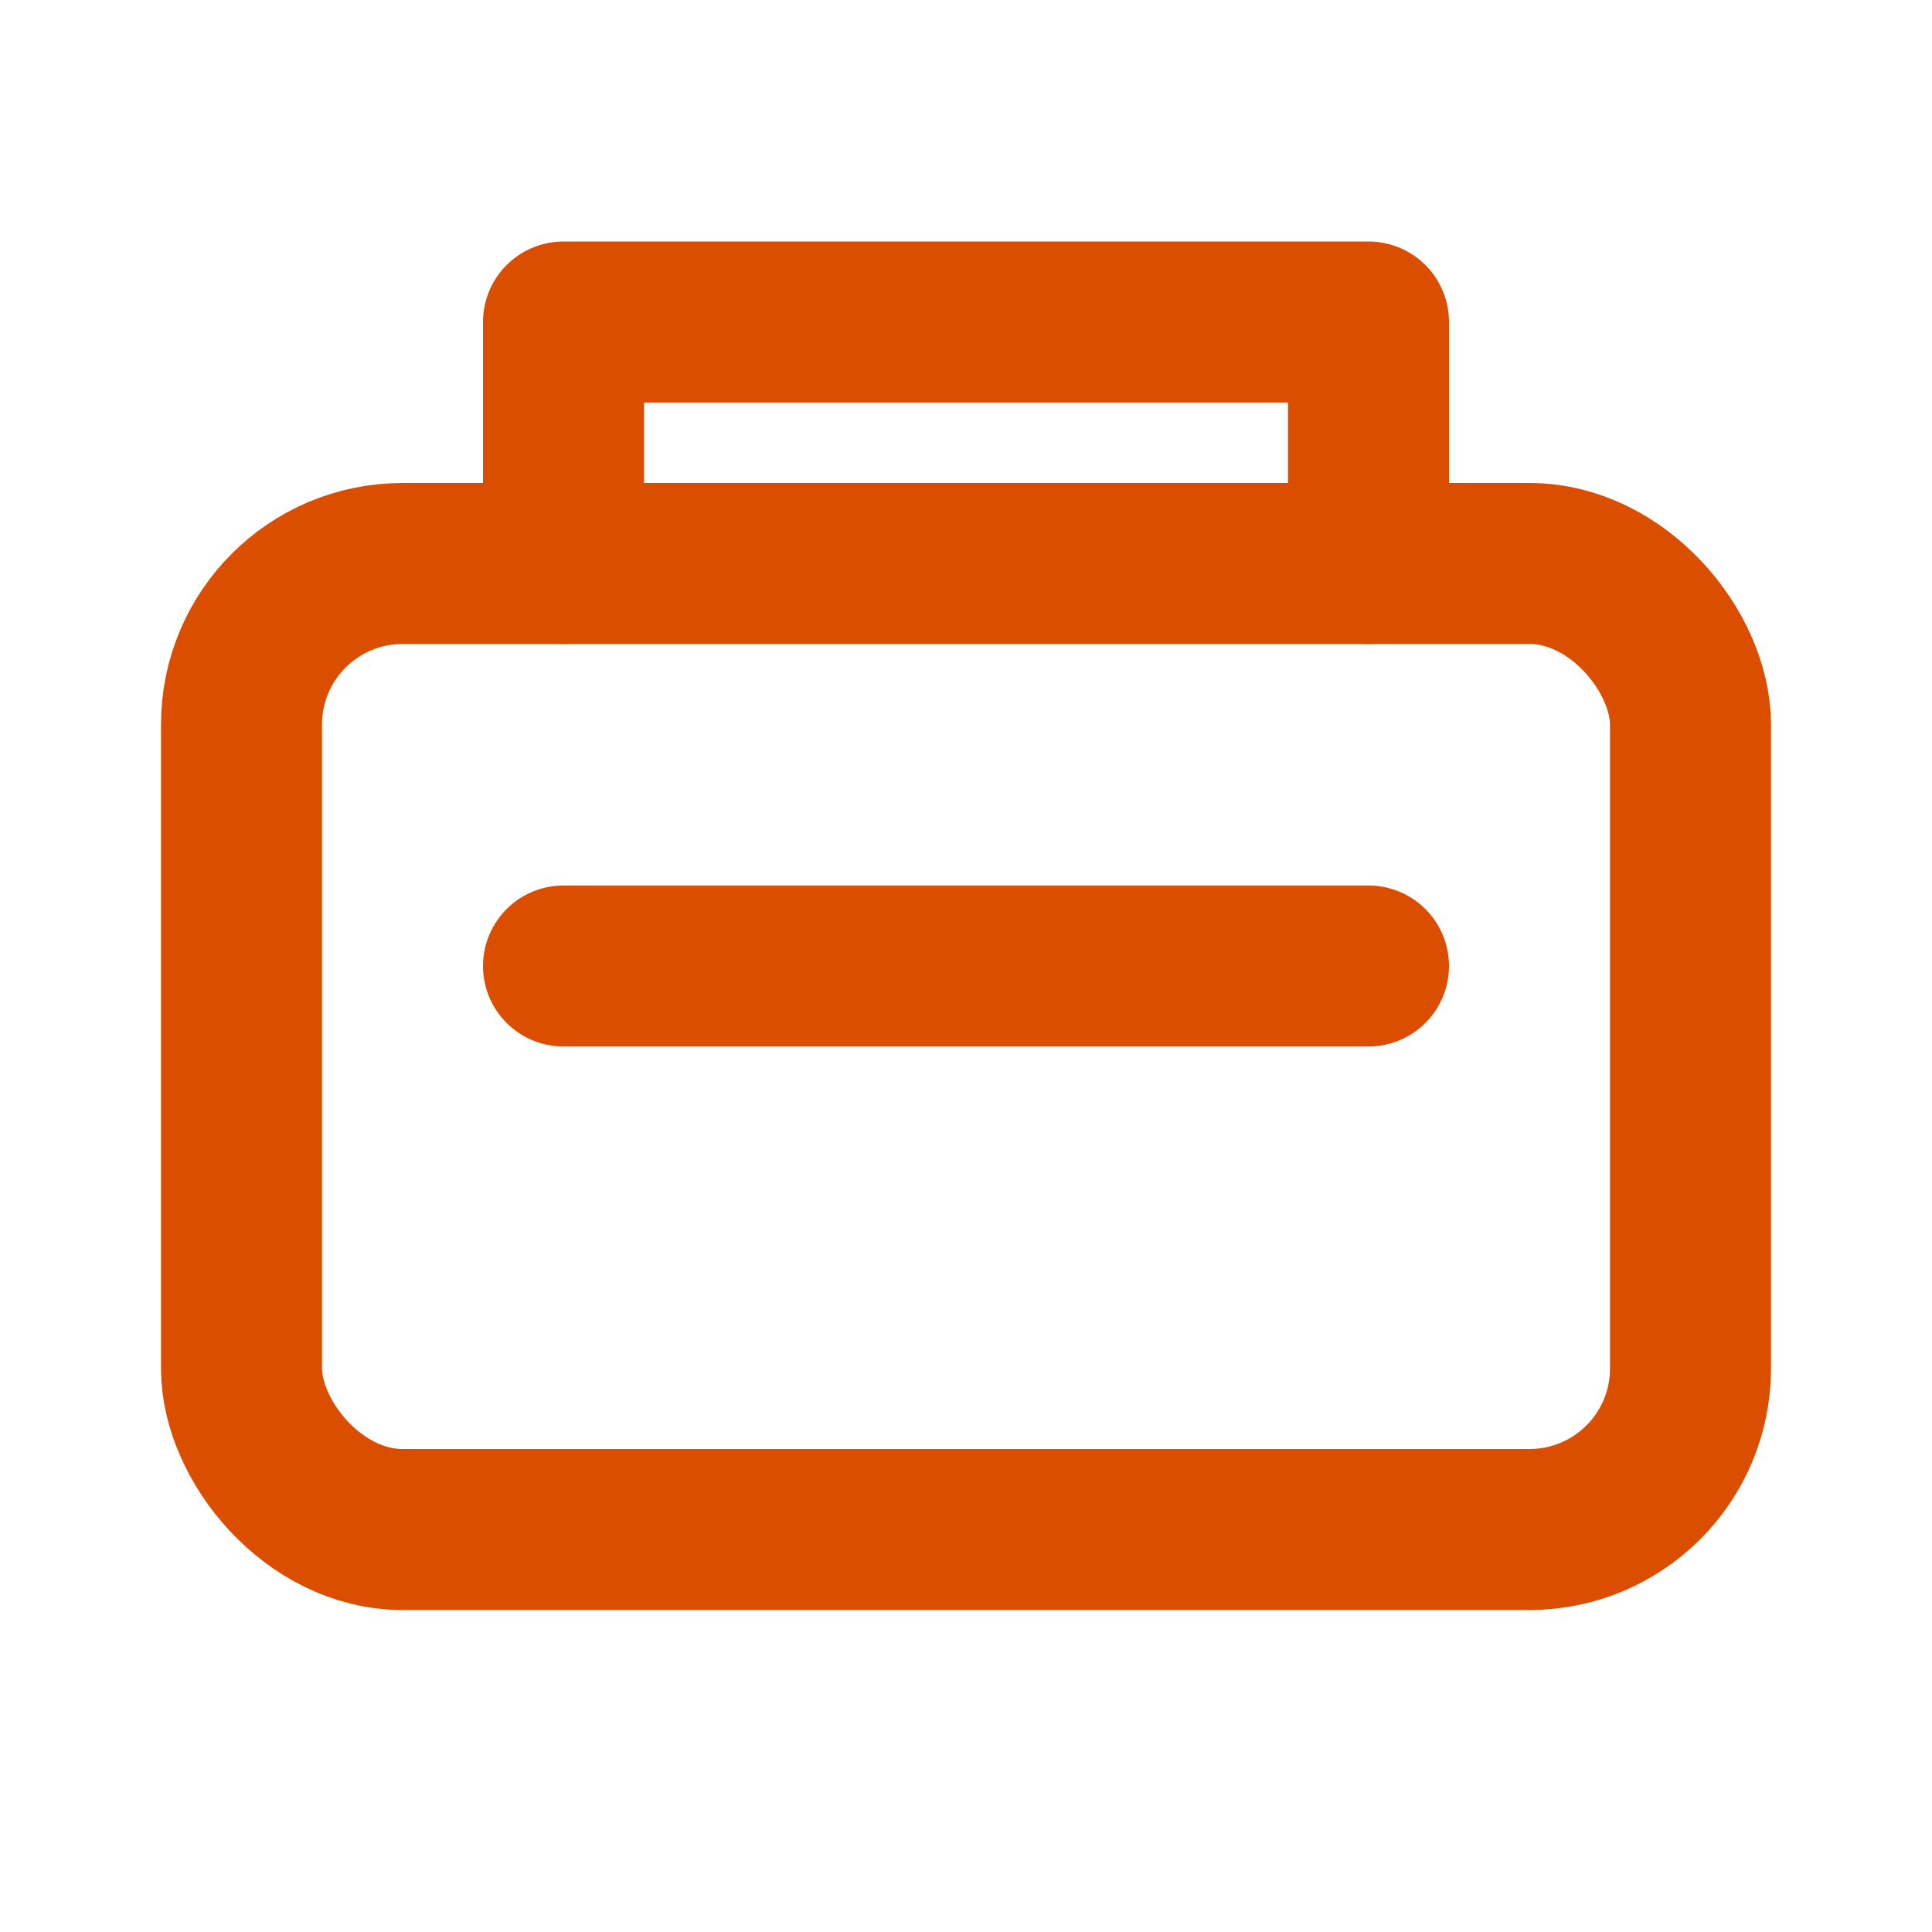 <svg xmlns="http://www.w3.org/2000/svg" width="24" height="24" viewBox="0 0 24 24" fill="none" stroke="#db4e00" stroke-width="2" stroke-linecap="round" stroke-linejoin="round">
  <rect x="3" y="7" width="18" height="12" rx="2" ry="2"/>
  <path d="M7 7V4h10v3"/>
  <path d="M7 12h10"/>
</svg>

